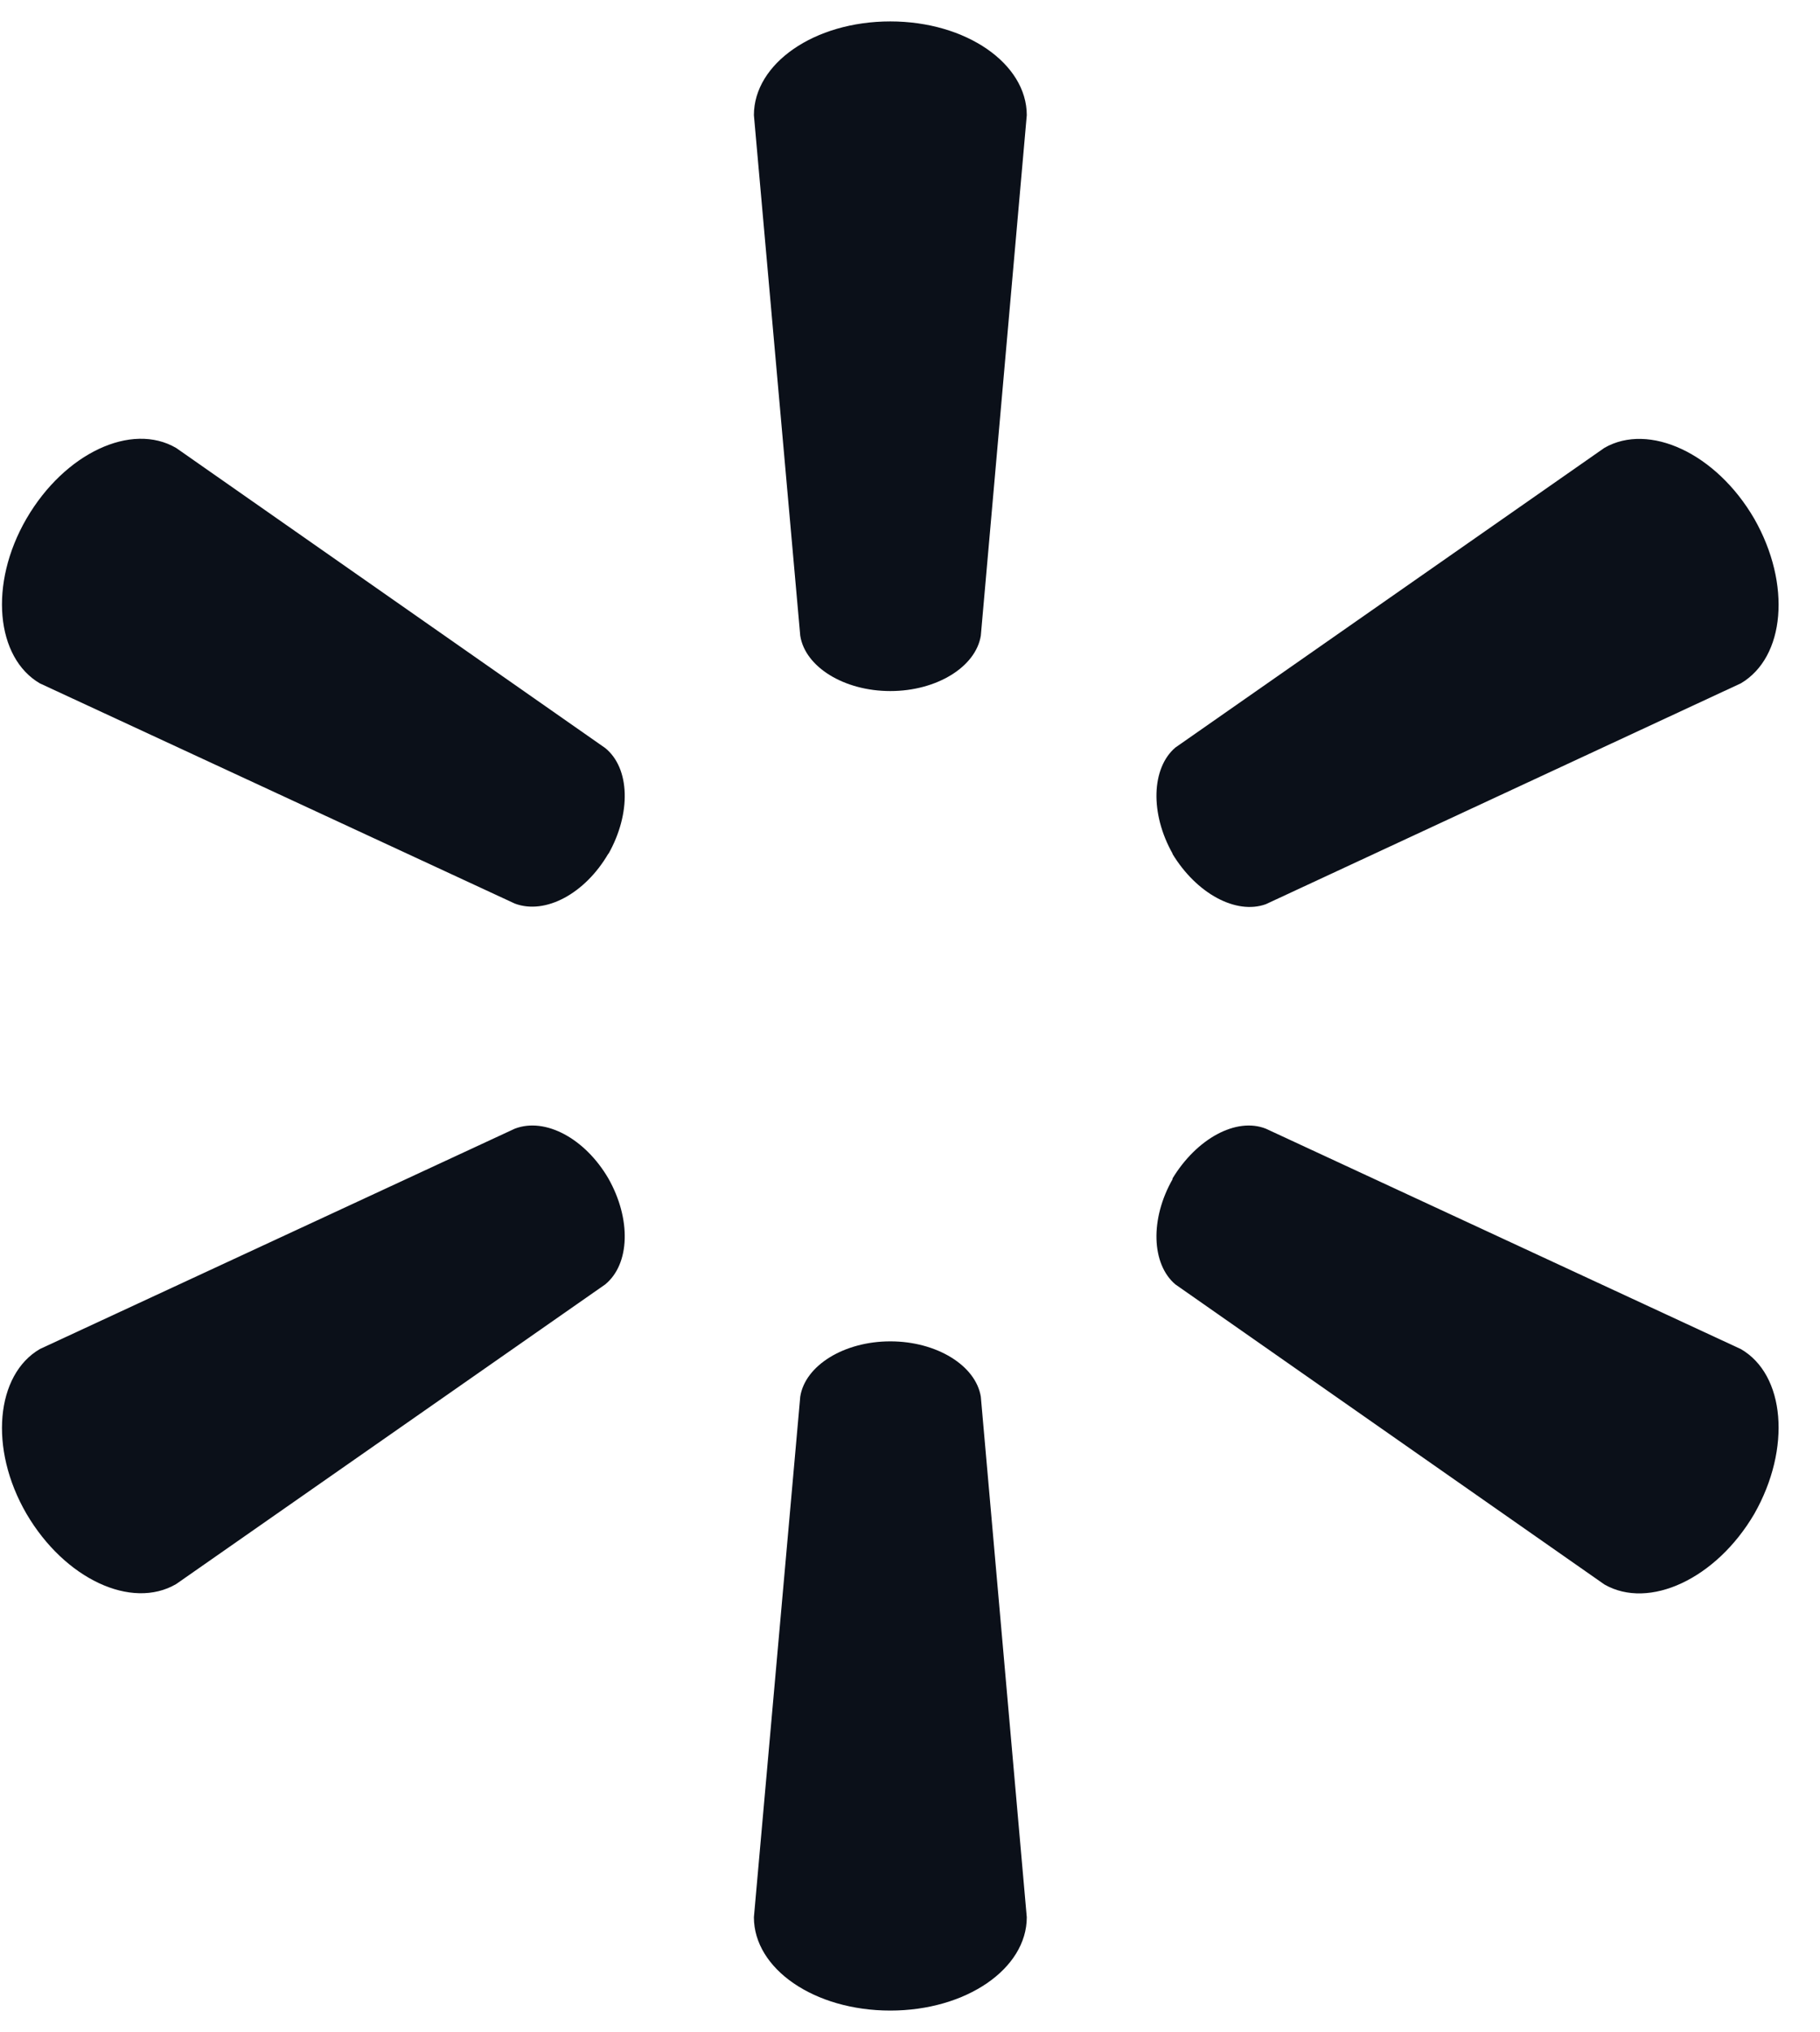 <svg width="43" height="48" viewBox="0 0 43 48" fill="none" xmlns="http://www.w3.org/2000/svg">
<path d="M21.035 16.326C22.131 16.326 23.053 15.755 23.173 15.019L24.259 2.721C24.259 1.503 22.825 0.506 21.035 0.506C19.236 0.506 17.812 1.503 17.812 2.721L18.907 15.019C19.022 15.755 19.94 16.326 21.035 16.326Z" fill="#0B1019"/>
<path d="M14.374 20.175C14.916 19.214 14.885 18.147 14.299 17.672L4.162 10.583C3.108 9.968 1.529 10.701 0.626 12.252C-0.274 13.802 -0.092 15.541 0.941 16.144L12.164 21.347C12.882 21.616 13.821 21.116 14.374 20.165" fill="#0B1019"/>
<path d="M27.696 20.164C28.27 21.116 29.209 21.615 29.908 21.361L41.131 16.143C42.173 15.528 42.33 13.806 41.448 12.257C40.547 10.705 38.959 9.977 37.907 10.58L27.768 17.662C27.206 18.144 27.165 19.216 27.708 20.174" fill="#0B1019"/>
<path d="M21.035 31.689C22.131 31.689 23.053 32.26 23.173 32.995L24.259 45.294C24.259 46.512 22.825 47.499 21.035 47.499C19.236 47.499 17.812 46.512 17.812 45.294L18.907 32.995C19.022 32.26 19.94 31.689 21.035 31.689Z" fill="#0B1019"/>
<path d="M27.696 27.851C28.27 26.898 29.209 26.388 29.908 26.665L41.131 31.872C42.173 32.475 42.33 34.212 41.448 35.764C40.547 37.303 38.959 38.036 37.907 37.433L27.768 30.342C27.206 29.864 27.165 28.798 27.708 27.851" fill="#0B1019"/>
<path d="M14.374 27.841C14.916 28.799 14.885 29.863 14.299 30.344L4.162 37.423C3.108 38.038 1.529 37.303 0.626 35.763C-0.274 34.214 -0.092 32.474 0.941 31.871L12.164 26.664C12.882 26.39 13.821 26.894 14.374 27.841Z" fill="#0B1019"/>
</svg>
